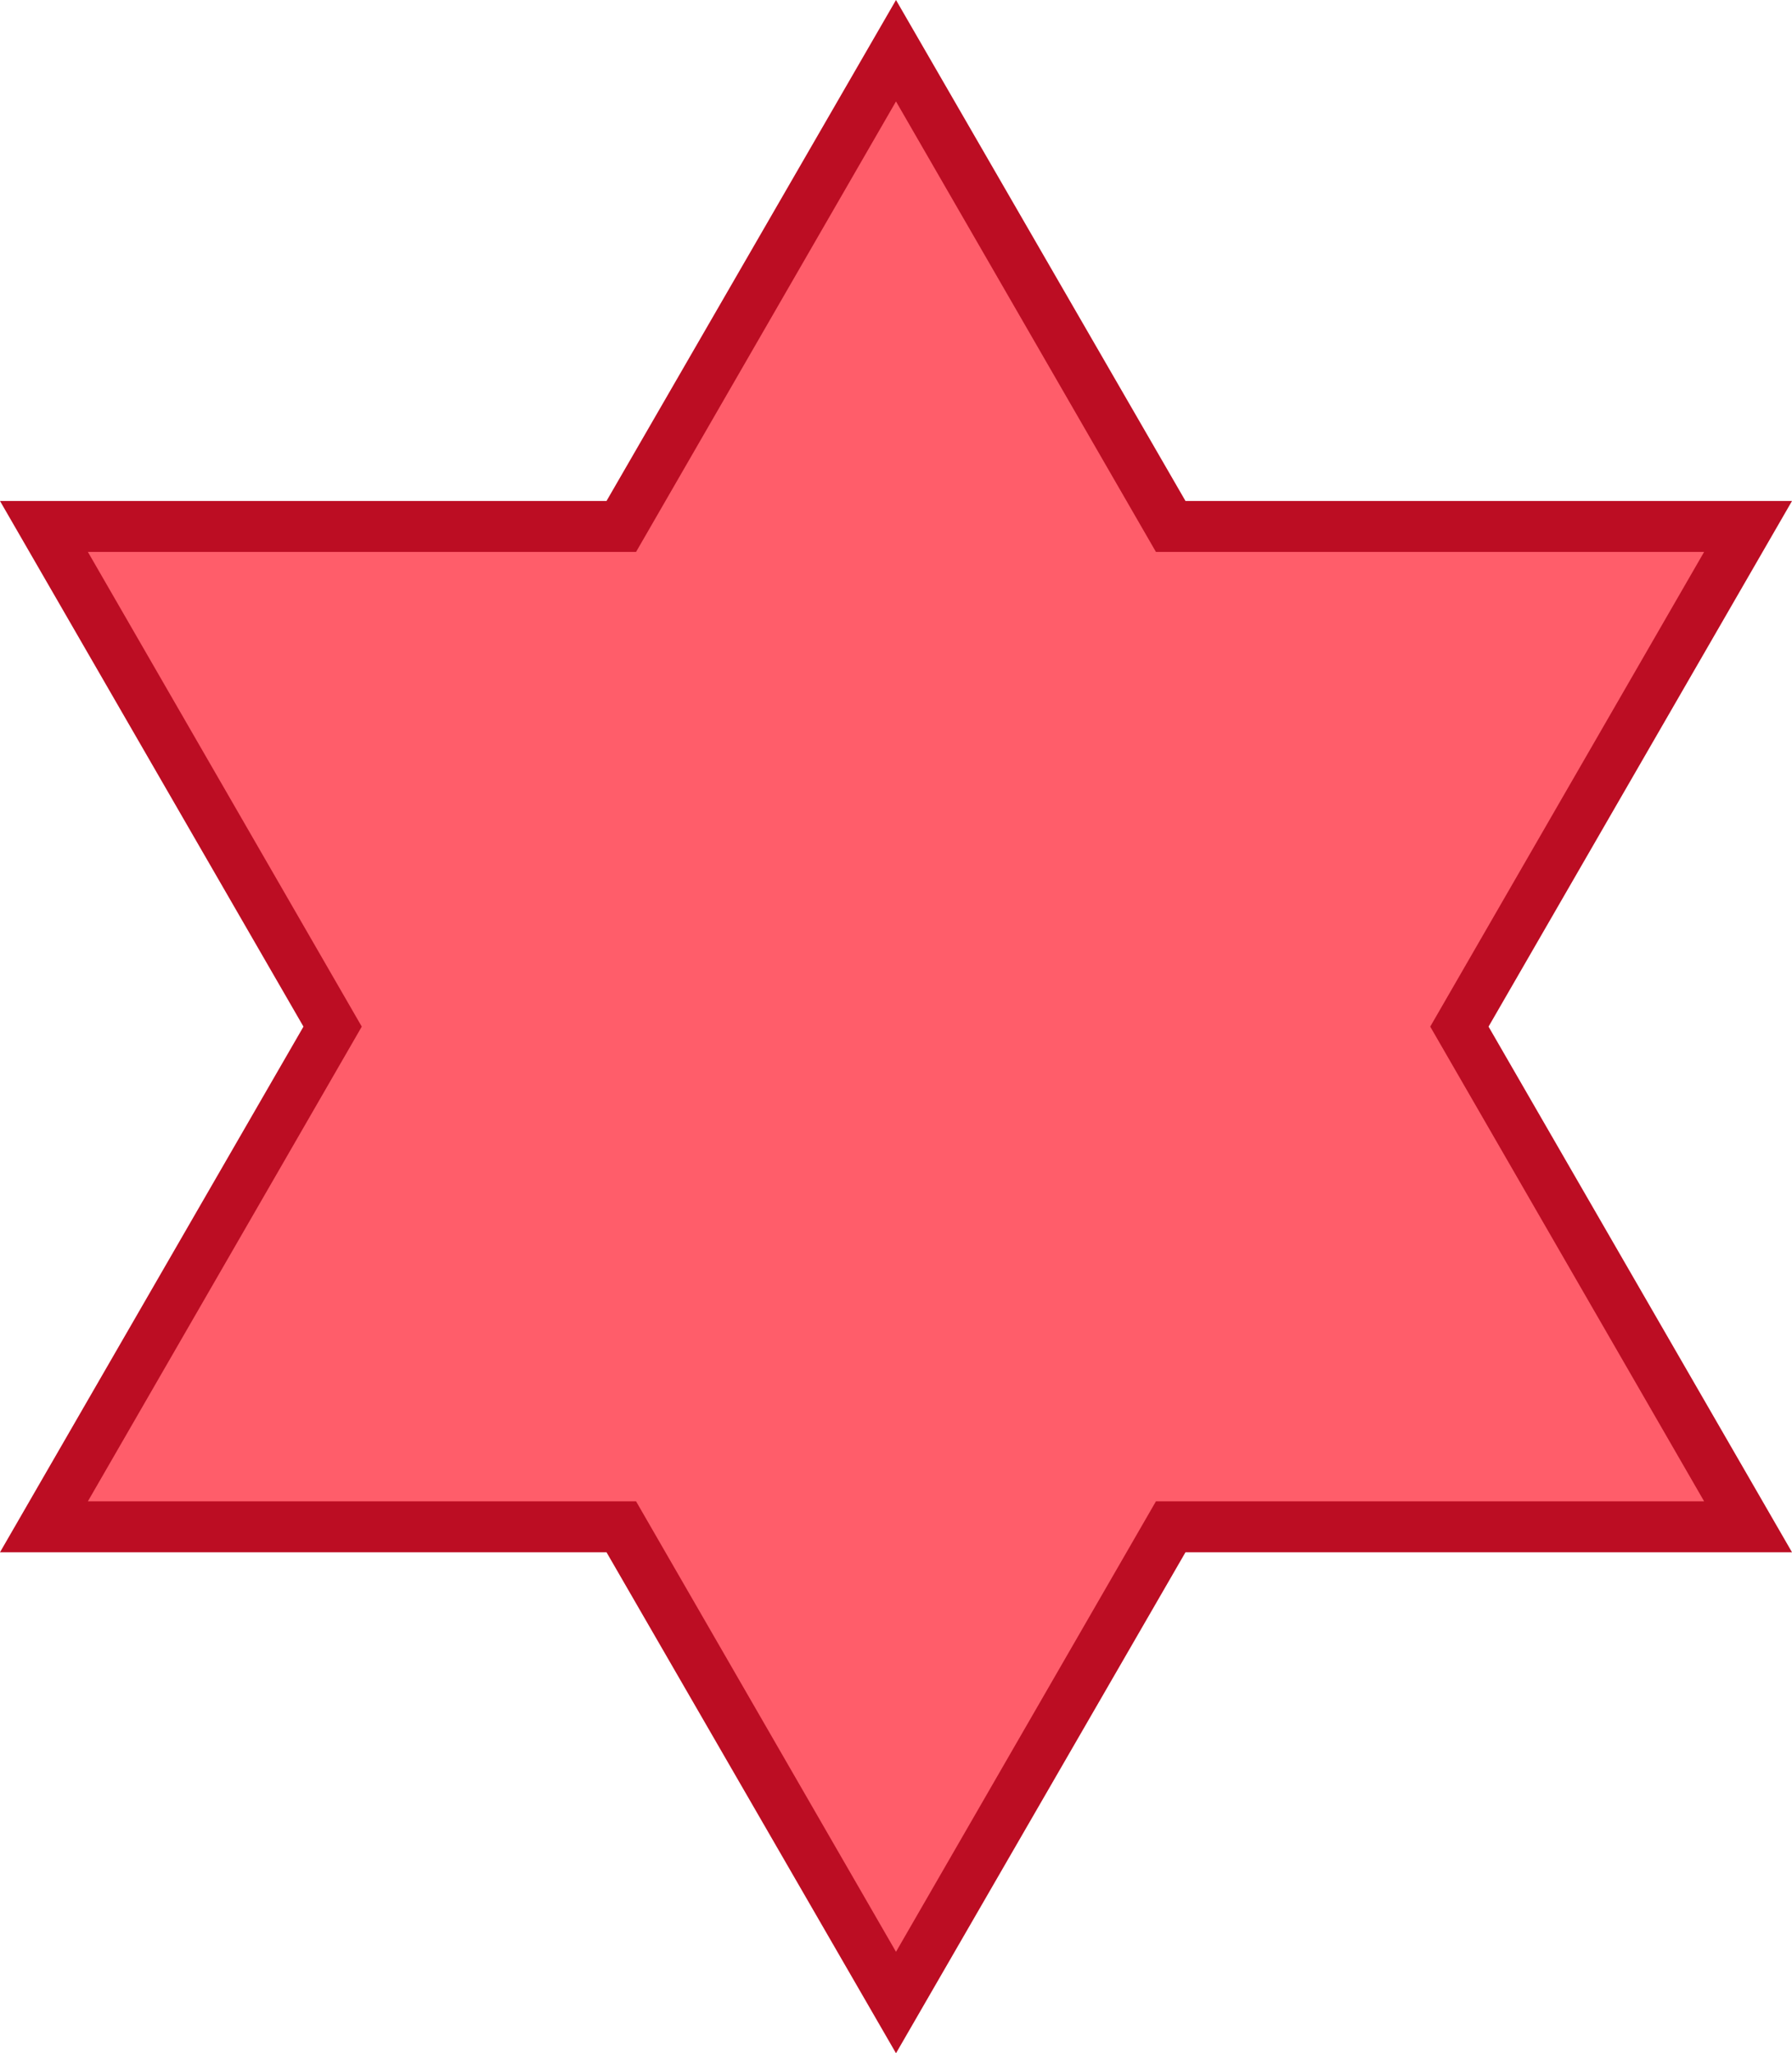 <?xml version="1.0" encoding="utf-8"?>
<!-- Generator: Adobe Illustrator 20.1.0, SVG Export Plug-In . SVG Version: 6.00 Build 0)  -->
<svg version="1.1" id="Star-star6shape-D5" xmlns="http://www.w3.org/2000/svg" xmlns:xlink="http://www.w3.org/1999/xlink" x="0px"
	 y="0px" viewBox="0 0 436.4 500" enable-background="new 0 0 436.4 500" xml:space="preserve">
<g id="change1">
	<polygon fill="#FF5D6A" points="355.4,250 425.7,128.2 285.1,128.2 218.2,12.3 151.3,128.2 10.7,128.2 81,250 10.7,371.8 
		151.3,371.8 218.2,487.7 285.1,371.8 425.7,371.8 	"/>
</g>
<g id="change2">
	<path fill="#BC0D23" d="M218.2,500l-70.5-122H0l73.9-128L0,122h147.7L218.2,0l70.5,122h147.7l-73.9,128l73.9,128H288.7L218.2,500z
		 M21.4,365.6h133.5l63.3,109.7l63.3-109.7H415L348.3,250L415,134.4H281.5L218.2,24.7l-63.3,109.7H21.4L88.1,250L21.4,365.6z"/>
</g>
</svg>
